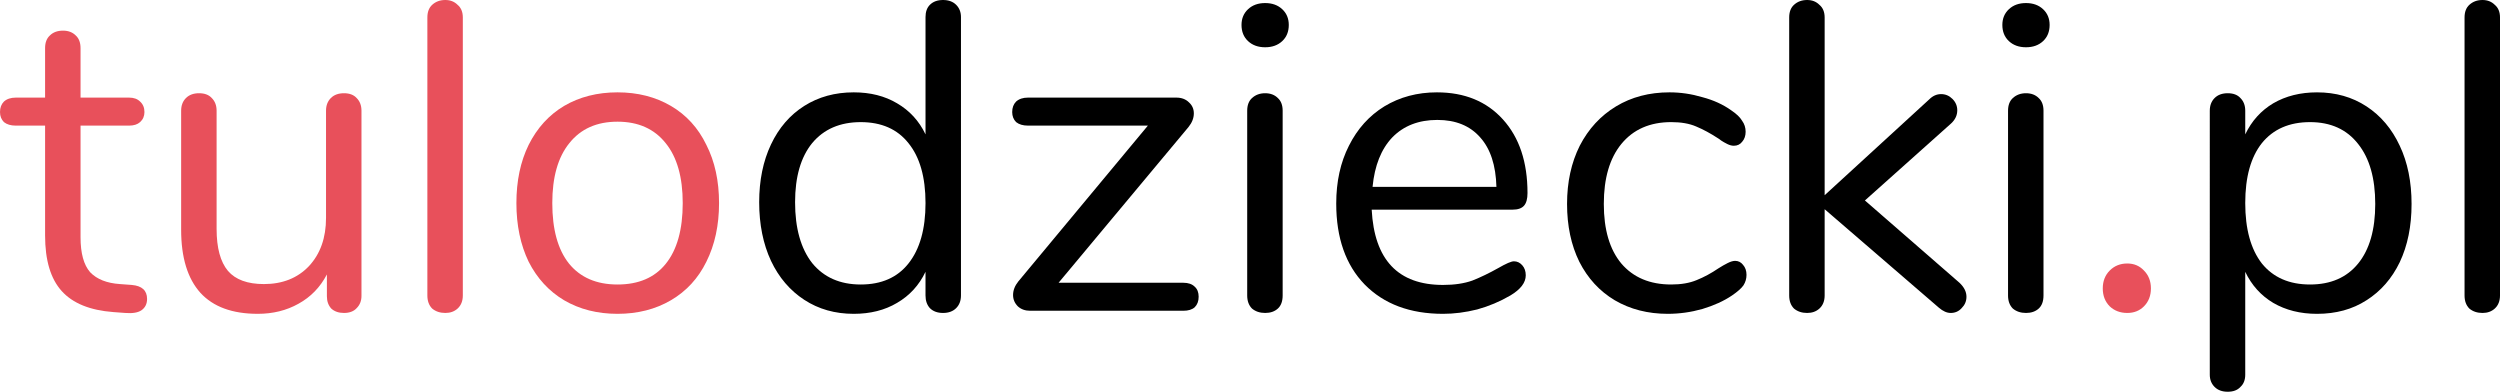 <?xml version="1.0" encoding="UTF-8" standalone="no"?>
<svg
   xmlns:dc="http://purl.org/dc/elements/1.1/"
   xmlns:cc="http://creativecommons.org/ns#"
   xmlns:rdf="http://www.w3.org/1999/02/22-rdf-syntax-ns#"
   xmlns:svg="http://www.w3.org/2000/svg"
   xmlns="http://www.w3.org/2000/svg"
   xmlns:sodipodi="http://sodipodi.sourceforge.net/DTD/sodipodi-0.dtd"
   xmlns:inkscape="http://www.inkscape.org/namespaces/inkscape"
   width="228.468"
   height="35.8"
   viewBox="0 0 228.467 35.8"
   version="1.1"
   id="svg29"
   sodipodi:docname="logo2.svg"
   inkscape:version="0.92.4 (5da689c313, 2019-01-14)">
  <sodipodi:namedview
     pagecolor="#ffffff"
     bordercolor="#666666"
     borderopacity="1"
     objecttolerance="10"
     gridtolerance="10"
     guidetolerance="10"
     inkscape:pageopacity="0"
     inkscape:pageshadow="2"
     inkscape:window-width="3840"
     inkscape:window-height="2019"
     id="namedview31"
     showgrid="false"
     inkscape:zoom="14.022965"
     inkscape:cx="122.82039"
     inkscape:cy="23.120414"
     inkscape:window-x="-14"
     inkscape:window-y="-14"
     inkscape:window-maximized="1"
     inkscape:current-layer="svg29" />
  <defs
     id="defs12">
    <linearGradient
       id="linear-gradient"
       y1="0.324"
       x2="1"
       y2="0.336"
       gradientUnits="objectBoundingBox">
      <stop
         offset="0"
         stop-color="#ff3158"
         id="stop2" />
      <stop
         offset="1"
         stop-color="#ff1249"
         id="stop4" />
    </linearGradient>
    <linearGradient
       id="linear-gradient-2"
       y1="0.29"
       x2="1"
       y2="0.303"
       gradientUnits="objectBoundingBox">
      <stop
         offset="0"
         stop-color="#ff4e70"
         id="stop7" />
      <stop
         offset="1"
         stop-color="#ff3158"
         id="stop9" />
    </linearGradient>
  </defs>
  <g
     aria-label="tulodziecki.pl"
     style="font-style:normal;font-weight:normal;font-size:40px;line-height:1.25;font-family:sans-serif;letter-spacing:0px;word-spacing:0px;fill:#000000;fill-opacity:1;stroke:none"
     id="text37">
    <path
       d="m 12.04,26.04 q 1.4,0.12 1.4,1.28 0,0.68 -0.52,1.04 -0.48,0.32 -1.48,0.24 L 10.36,28.52 Q 7.16,28.28 5.64,26.6 4.12,24.92 4.12,21.52 V 11.48 H 1.44 Q 0.76,11.48 0.36,11.16 0,10.8 0,10.24 0,9.64 0.36,9.28 q 0.4,-0.36 1.08,-0.36 h 2.68 v -4.52 q 0,-0.76 0.44,-1.16 0.44,-0.44 1.2,-0.44 0.72,0 1.16,0.44 0.44,0.4 0.44,1.16 v 4.52 h 4.44 q 0.64,0 1,0.36 0.4,0.36 0.4,0.96 0,0.56 -0.4,0.92 -0.36,0.32 -1,0.32 H 7.36 v 10.2 q 0,2.2 0.88,3.2 0.92,0.96 2.72,1.08 z"
       style="fill:#e8505b"
       id="path4583" />
    <path
       d="m 31.434,8.52 q 0.76,0 1.16,0.44 0.44,0.44 0.44,1.16 v 16.92 q 0,0.68 -0.44,1.12 -0.4,0.44 -1.16,0.44 -0.72,0 -1.16,-0.4 -0.4,-0.44 -0.4,-1.12 v -2 q -0.92,1.76 -2.6,2.68 -1.64,0.92 -3.72,0.92 -3.48,0 -5.24,-1.92 -1.76,-1.96 -1.76,-5.76 V 10.12 q 0,-0.72 0.44,-1.16 0.44,-0.44 1.2,-0.44 0.76,0 1.16,0.44 0.44,0.44 0.44,1.16 v 10.8 q 0,2.6 1.04,3.84 1.04,1.2 3.28,1.2 2.56,0 4.12,-1.64 1.56,-1.68 1.56,-4.4 v -9.8 q 0,-0.72 0.44,-1.16 0.44,-0.44 1.2,-0.44 z"
       style="fill:#e8505b"
       id="path4585" />
    <path
       d="m 40.696,28.6 q -0.72,0 -1.2,-0.4 -0.44,-0.44 -0.44,-1.2 V 1.6 q 0,-0.76 0.44,-1.16 0.48,-0.44 1.2,-0.44 0.68,0 1.12,0.44 0.48,0.4 0.48,1.16 V 27 q 0,0.76 -0.48,1.2 -0.44,0.4 -1.12,0.4 z"
       style="fill:#e8505b"
       id="path4587" />
    <path
       d="m 56.432,28.68 q -2.76,0 -4.88,-1.24 -2.08,-1.24 -3.24,-3.52 -1.12,-2.32 -1.12,-5.36 0,-3.04 1.12,-5.32 1.16,-2.32 3.24,-3.56 2.12,-1.24 4.88,-1.24 2.76,0 4.88,1.24 2.12,1.24 3.24,3.56 1.16,2.28 1.16,5.32 0,3.04 -1.16,5.36 -1.12,2.28 -3.24,3.52 -2.12,1.24 -4.88,1.24 z m 0,-2.68 q 2.88,0 4.4,-1.88 1.56,-1.92 1.56,-5.56 0,-3.56 -1.56,-5.48 -1.56,-1.96 -4.4,-1.96 -2.84,0 -4.4,1.96 -1.56,1.92 -1.56,5.48 0,3.6 1.52,5.52 1.56,1.92 4.44,1.92 z"
       style="fill:#e8505b"
       id="path4589" />
    <path
       d="m 86.18,-3.8146973e-7 q 0.76,0 1.2,0.44 0.44,0.44 0.44,1.12 V 27 q 0,0.72 -0.44,1.16 -0.44,0.44 -1.2,0.44 -0.76,0 -1.2,-0.44 -0.4,-0.44 -0.4,-1.16 v -2.16 q -0.88,1.84 -2.6,2.84 -1.68,1 -3.96,1 -2.56,0 -4.52,-1.28 -1.96,-1.28 -3.04,-3.56 -1.08,-2.32 -1.08,-5.36 0,-3 1.08,-5.28 1.08,-2.28 3.04,-3.52 1.96,-1.24 4.52,-1.24 2.28,0 3.96,1 Q 83.7,10.44 84.58,12.28 V 1.56 q 0,-0.72 0.4,-1.12 Q 85.42,-3.8146973e-7 86.18,-3.8146973e-7 Z M 78.66,26 q 2.84,0 4.36,-1.92 1.56,-1.96 1.56,-5.52 0,-3.56 -1.56,-5.48 -1.52,-1.92 -4.36,-1.92 -2.84,0 -4.44,1.92 -1.56,1.92 -1.56,5.4 0,3.56 1.56,5.56 1.6,1.96 4.44,1.96 z"
       style="font-style:normal;font-variant:normal;font-weight:normal;font-stretch:normal;font-family:Nunito;-inkscape-font-specification:Nunito"
       id="path4591" />
    <path
       d="m 108.141,25.84 q 0.68,0 1.04,0.36 0.36,0.32 0.36,0.92 0,0.6 -0.36,0.96 -0.36,0.32 -1.04,0.32 h -14 q -0.68,0 -1.12,-0.4 -0.44,-0.44 -0.44,-1.04 0,-0.64 0.48,-1.24 l 11.84,-14.24 h -10.96 q -0.68,0 -1.08,-0.32 -0.36,-0.36 -0.36,-0.92 0,-0.6 0.36,-0.96 0.4,-0.36 1.08,-0.36 h 13.56 q 0.72,0 1.16,0.44 0.44,0.4 0.44,1 0,0.64 -0.48,1.24 l -11.88,14.24 z"
       style="font-style:normal;font-variant:normal;font-weight:normal;font-stretch:normal;font-family:Nunito;-inkscape-font-specification:Nunito"
       id="path4593" />
    <path
       d="m 115.618,28.6 q -0.72,0 -1.2,-0.4 -0.44,-0.44 -0.44,-1.2 V 10.12 q 0,-0.76 0.44,-1.16 0.48,-0.44 1.2,-0.44 0.72,0 1.16,0.44 0.44,0.4 0.44,1.16 V 27 q 0,0.8 -0.44,1.2 -0.44,0.4 -1.16,0.4 z m 0,-24.28 q -0.96,0 -1.56,-0.56 -0.6,-0.56 -0.6,-1.48 0,-0.88 0.6,-1.44 0.6,-0.56 1.56,-0.56 0.96,0 1.56,0.56 0.6,0.56 0.6,1.44 0,0.92 -0.6,1.48 -0.6,0.56 -1.56,0.56 z"
       style="font-style:normal;font-variant:normal;font-weight:normal;font-stretch:normal;font-family:Nunito;-inkscape-font-specification:Nunito"
       id="path4595" />
    <path
       d="m 138.354,23.88 q 0.44,0 0.76,0.36 0.32,0.36 0.32,0.92 0,1 -1.4,1.84 -1.44,0.84 -3.04,1.28 -1.6,0.4 -3.12,0.4 -4.52,0 -7.16,-2.68 -2.6,-2.68 -2.6,-7.4 0,-3 1.16,-5.28 1.16,-2.32 3.24,-3.6 2.12,-1.28 4.8,-1.28 3.8,0 6.04,2.48 2.24,2.48 2.24,6.72 0,0.8 -0.32,1.16 -0.32,0.36 -1.04,0.36 h -12.88 q 0.36,6.88 6.52,6.88 1.56,0 2.68,-0.4 1.12,-0.44 2.4,-1.16 1.04,-0.6 1.4,-0.6 z m -7,-12.92 q -2.56,0 -4.12,1.6 -1.52,1.6 -1.8,4.52 h 11.32 q -0.08,-2.96 -1.48,-4.52 -1.4,-1.6 -3.92,-1.6 z"
       style="font-style:normal;font-variant:normal;font-weight:normal;font-stretch:normal;font-family:Nunito;-inkscape-font-specification:Nunito"
       id="path4597" />
    <path
       d="m 152.408,28.68 q -2.72,0 -4.84,-1.24 -2.08,-1.24 -3.24,-3.52 -1.12,-2.28 -1.12,-5.28 0,-3 1.16,-5.32 1.2,-2.32 3.32,-3.6 2.12,-1.28 4.88,-1.28 1.52,0 3,0.44 1.52,0.4 2.64,1.2 0.72,0.48 1,0.96 0.32,0.44 0.32,1 0,0.56 -0.32,0.92 -0.28,0.36 -0.76,0.36 -0.28,0 -0.6,-0.16 -0.32,-0.16 -0.56,-0.32 -0.2,-0.16 -0.28,-0.2 -1.04,-0.68 -2,-1.08 -0.92,-0.4 -2.28,-0.4 -2.92,0 -4.56,2 -1.6,1.96 -1.6,5.48 0,3.52 1.6,5.44 1.64,1.92 4.56,1.92 1.36,0 2.32,-0.4 1,-0.4 2,-1.08 0.44,-0.28 0.84,-0.48 0.4,-0.2 0.68,-0.2 0.44,0 0.72,0.36 0.32,0.36 0.32,0.92 0,0.52 -0.28,0.96 -0.28,0.4 -1.04,0.92 -1.12,0.76 -2.72,1.24 -1.56,0.44 -3.16,0.44 z"
       style="font-style:normal;font-variant:normal;font-weight:normal;font-stretch:normal;font-family:Nunito;-inkscape-font-specification:Nunito"
       id="path4599" />
    <path
       d="m 179.069,25.84 q 0.64,0.6 0.64,1.28 0,0.6 -0.44,1.04 -0.4,0.44 -1,0.44 -0.52,0 -1.08,-0.48 l -10.44,-9 V 27 q 0,0.76 -0.48,1.2 -0.44,0.4 -1.12,0.4 -0.72,0 -1.2,-0.4 -0.44,-0.44 -0.44,-1.2 V 1.6 q 0,-0.76 0.44,-1.16 0.48,-0.44 1.2,-0.44 0.68,0 1.12,0.44 0.48,0.4 0.48,1.16 V 17.84 l 9.56,-8.76 q 0.48,-0.48 1.08,-0.48 0.6,0 1.04,0.44 0.44,0.44 0.44,1.04 0,0.68 -0.56,1.2 l -7.88,7.04 z"
       style="font-style:normal;font-variant:normal;font-weight:normal;font-stretch:normal;font-family:Nunito;-inkscape-font-specification:Nunito"
       id="path4601" />
    <path
       d="m 185.149,28.6 q -0.72,0 -1.2,-0.4 -0.44,-0.44 -0.44,-1.2 V 10.12 q 0,-0.76 0.44,-1.16 0.48,-0.44 1.2,-0.44 0.72,0 1.16,0.44 0.44,0.4 0.44,1.16 V 27 q 0,0.8 -0.44,1.2 -0.44,0.4 -1.16,0.4 z m 0,-24.28 q -0.96,0 -1.56,-0.56 -0.6,-0.56 -0.6,-1.48 0,-0.88 0.6,-1.44 0.6,-0.56 1.56,-0.56 0.96,0 1.56,0.56 0.6,0.56 0.6,1.44 0,0.92 -0.6,1.48 -0.6,0.56 -1.56,0.56 z"
       style="font-style:normal;font-variant:normal;font-weight:normal;font-stretch:normal;font-family:Nunito;-inkscape-font-specification:Nunito"
       id="path4603" />
    <path
       d="m 194.406,28.6 q -0.96,0 -1.6,-0.6 -0.64,-0.64 -0.64,-1.64 0,-1 0.64,-1.64 0.64,-0.64 1.6,-0.64 0.92,0 1.52,0.64 0.64,0.64 0.64,1.64 0,1 -0.64,1.64 -0.6,0.6 -1.52,0.6 z"
       style="fill:#e8505b"
       id="path4605" />
    <path
       d="m 211.746,8.44 q 2.56,0 4.52,1.28 1.96,1.28 3.04,3.6 1.08,2.28 1.08,5.32 0,3.04 -1.08,5.32 -1.08,2.24 -3.04,3.48 -1.92,1.24 -4.52,1.24 -2.28,0 -4,-1 -1.68,-1 -2.56,-2.84 v 9.4 q 0,0.72 -0.44,1.12 -0.4,0.44 -1.16,0.44 -0.76,0 -1.2,-0.44 -0.44,-0.44 -0.44,-1.12 V 10.12 q 0,-0.72 0.44,-1.16 0.44,-0.44 1.2,-0.44 0.76,0 1.16,0.44 0.44,0.44 0.44,1.16 v 2.16 q 0.88,-1.84 2.56,-2.84 1.72,-1 4,-1 z M 211.106,26 q 2.84,0 4.4,-1.92 1.56,-1.92 1.56,-5.44 0,-3.52 -1.56,-5.48 -1.56,-2 -4.4,-2 -2.84,0 -4.4,1.92 -1.52,1.92 -1.52,5.48 0,3.56 1.52,5.52 1.56,1.92 4.4,1.92 z"
       style="font-style:normal;font-variant:normal;font-weight:normal;font-stretch:normal;font-family:Nunito;-inkscape-font-specification:Nunito"
       id="path4607" />
    <path
       d="m 226.868,28.6 q -0.72,0 -1.2,-0.4 -0.44,-0.44 -0.44,-1.2 V 1.6 q 0,-0.76 0.44,-1.16 0.48,-0.44 1.2,-0.44 0.68,0 1.12,0.44 0.48,0.4 0.48,1.16 V 27 q 0,0.76 -0.48,1.2 -0.44,0.4 -1.12,0.4 z"
       style="font-style:normal;font-variant:normal;font-weight:normal;font-stretch:normal;font-family:Nunito;-inkscape-font-specification:Nunito"
       id="path4609" />
  </g>
</svg>
